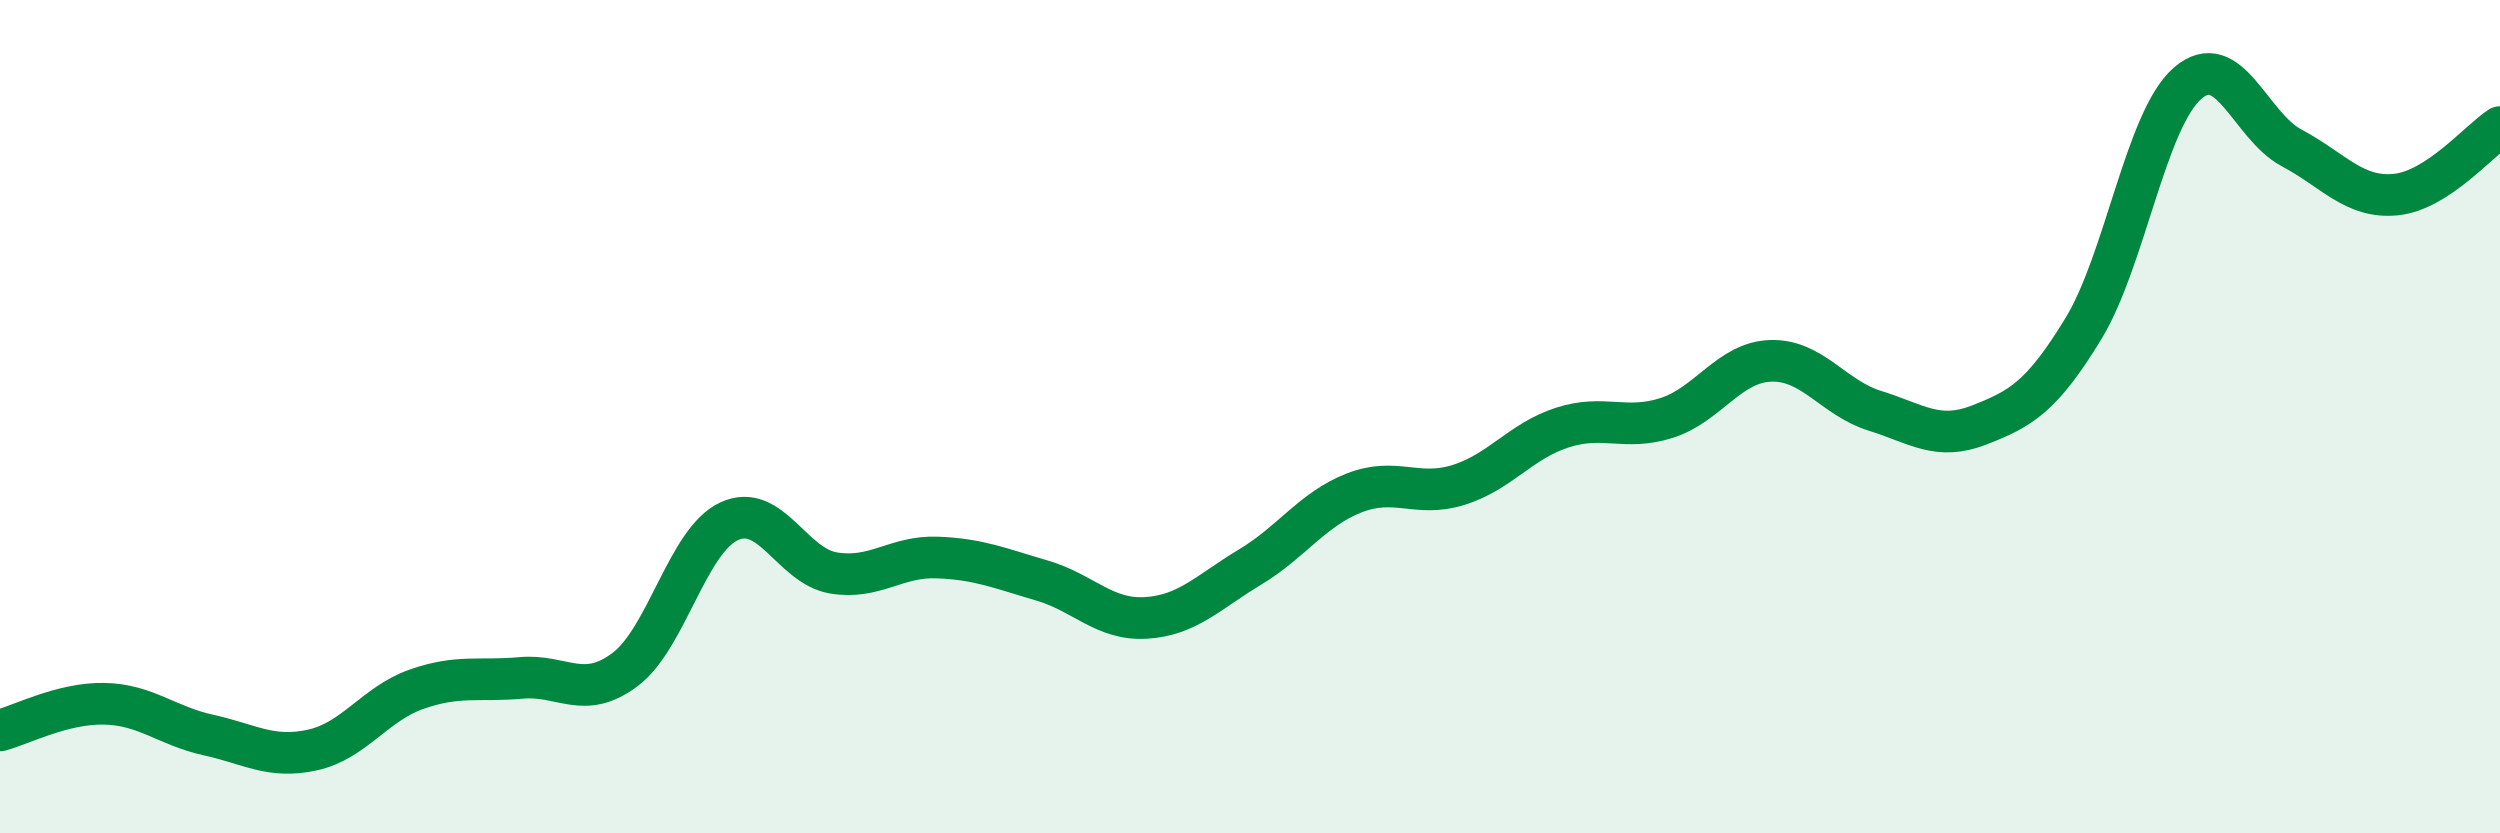 
    <svg width="60" height="20" viewBox="0 0 60 20" xmlns="http://www.w3.org/2000/svg">
      <path
        d="M 0,17.53 C 0.5,17.4 1.5,16.87 2.5,16.89 C 3.5,16.91 4,17.42 5,17.64 C 6,17.86 6.5,18.22 7.5,18 C 8.5,17.78 9,16.89 10,16.54 C 11,16.19 11.5,16.36 12.5,16.27 C 13.5,16.18 14,16.82 15,16.07 C 16,15.32 16.5,12.97 17.5,12.51 C 18.5,12.05 19,13.58 20,13.75 C 21,13.92 21.5,13.34 22.5,13.38 C 23.5,13.42 24,13.64 25,13.93 C 26,14.22 26.5,14.89 27.5,14.83 C 28.5,14.77 29,14.21 30,13.61 C 31,13.01 31.5,12.22 32.5,11.83 C 33.5,11.44 34,11.95 35,11.64 C 36,11.33 36.5,10.58 37.5,10.26 C 38.5,9.94 39,10.35 40,10.03 C 41,9.71 41.5,8.69 42.5,8.66 C 43.5,8.63 44,9.55 45,9.86 C 46,10.17 46.5,10.59 47.5,10.2 C 48.5,9.81 49,9.53 50,7.89 C 51,6.25 51.5,2.87 52.5,2 C 53.5,1.13 54,3.02 55,3.55 C 56,4.08 56.5,4.77 57.5,4.67 C 58.5,4.57 59.5,3.37 60,3.05L60 20L0 20Z"
        fill="#008740"
        opacity="0.1"
        stroke-linecap="round"
        stroke-linejoin="round"
      />
      <path
        d="M 0,17.53 C 0.5,17.4 1.5,16.87 2.5,16.89 C 3.5,16.91 4,17.42 5,17.64 C 6,17.86 6.5,18.22 7.5,18 C 8.5,17.78 9,16.89 10,16.54 C 11,16.19 11.5,16.36 12.5,16.27 C 13.5,16.18 14,16.82 15,16.07 C 16,15.32 16.5,12.97 17.5,12.51 C 18.5,12.05 19,13.58 20,13.75 C 21,13.92 21.5,13.34 22.5,13.38 C 23.5,13.42 24,13.64 25,13.93 C 26,14.22 26.5,14.89 27.5,14.83 C 28.5,14.77 29,14.21 30,13.61 C 31,13.01 31.5,12.22 32.5,11.83 C 33.5,11.44 34,11.95 35,11.64 C 36,11.33 36.5,10.58 37.5,10.26 C 38.5,9.94 39,10.35 40,10.03 C 41,9.71 41.5,8.69 42.5,8.66 C 43.5,8.63 44,9.55 45,9.86 C 46,10.17 46.5,10.59 47.5,10.2 C 48.5,9.81 49,9.53 50,7.89 C 51,6.25 51.5,2.87 52.5,2 C 53.5,1.13 54,3.02 55,3.55 C 56,4.08 56.5,4.77 57.5,4.67 C 58.5,4.57 59.5,3.37 60,3.05"
        stroke="#008740"
        stroke-width="1"
        fill="none"
        stroke-linecap="round"
        stroke-linejoin="round"
      />
    </svg>
  